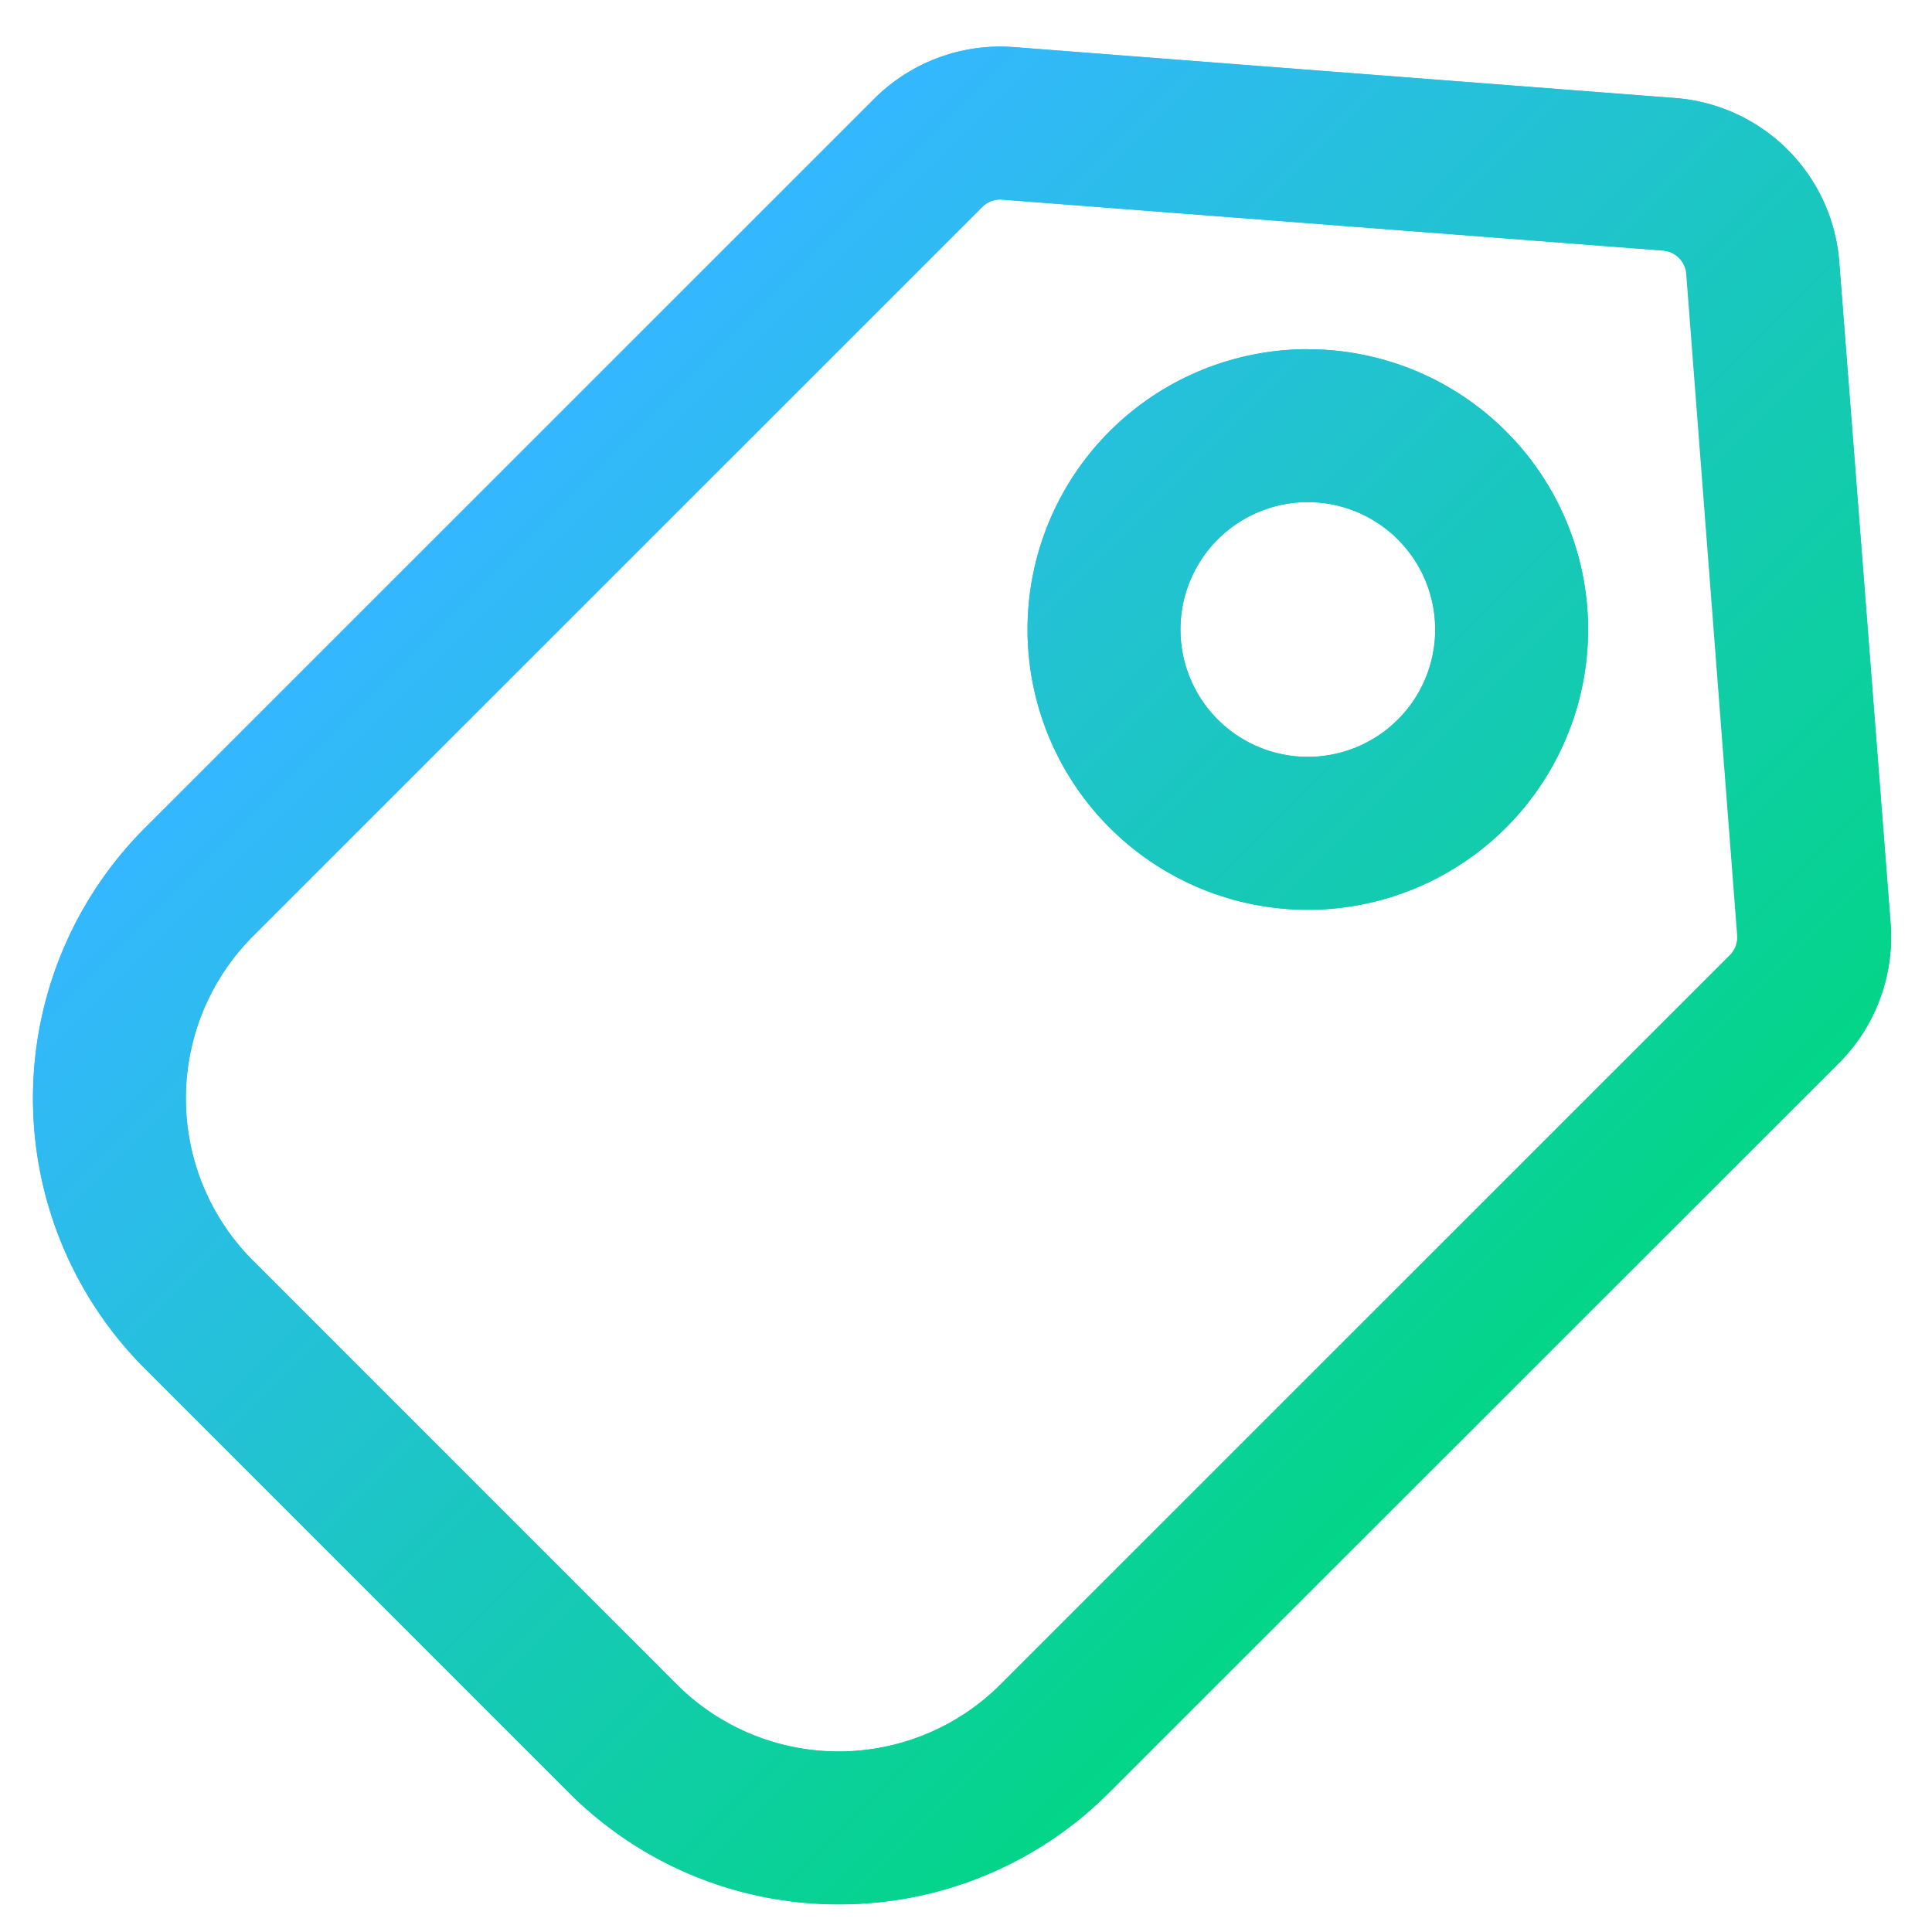 <svg xmlns="http://www.w3.org/2000/svg" xmlns:xlink="http://www.w3.org/1999/xlink" viewBox="0 0 140 140"><defs><style>.cls-1{fill:none;}.cls-2{fill:url(#新增漸層色票_2);}.cls-3{fill:url(#新增漸層色票_2-2);}.cls-4{fill-rule:evenodd;fill:url(#新增漸層色票_2-3);}</style><linearGradient id="新增漸層色票_2" x1="42.76" y1="27.75" x2="112.64" y2="97.63" gradientUnits="userSpaceOnUse"><stop offset="0" stop-color="#34b7ff"/><stop offset="1" stop-color="#03d588"/></linearGradient><linearGradient id="新增漸層色票_2-2" x1="80.41" y1="31.26" x2="109.12" y2="59.97" xlink:href="#新增漸層色票_2"/><linearGradient id="新增漸層色票_2-3" x1="42.75" y1="27.76" x2="112.63" y2="97.64" xlink:href="#新增漸層色票_2"/></defs><g id="圖層_2" data-name="圖層 2"><g id="圖層_2-2" data-name="圖層 2"><rect class="cls-1" width="140" height="140"/></g><g id="圖層_1-2" data-name="圖層 1"><path class="cls-2" d="M60.79,138a27.5,27.5,0,0,1-19.58-8.11L10.5,99.18A27.73,27.73,0,0,1,10.5,60L63.34,7.17A12.92,12.92,0,0,1,73.47,3.42l47.91,3.69A12.87,12.87,0,0,1,133.28,19L137,66.92a12.91,12.91,0,0,1-3.75,10.13L80.38,129.89A27.53,27.53,0,0,1,60.79,138ZM72.48,14.46a1.86,1.86,0,0,0-1.31.55L18.33,67.84a16.65,16.65,0,0,0,0,23.51L49,122.05a16.61,16.61,0,0,0,23.5,0h0l52.84-52.83a1.87,1.87,0,0,0,.54-1.45l-3.69-47.91a1.84,1.84,0,0,0-1.7-1.7L72.62,14.47Z"/><path class="cls-3" d="M94.77,65.93a20.31,20.31,0,1,1,20.31-20.31A20.33,20.33,0,0,1,94.77,65.93Zm0-29.54A9.23,9.23,0,1,0,104,45.62,9.24,9.24,0,0,0,94.77,36.39Z"/><path class="cls-4" d="M71.17,15a1.86,1.86,0,0,1,1.45-.54l47.91,3.69a1.84,1.84,0,0,1,1.7,1.7l3.69,47.91a1.86,1.86,0,0,1-.54,1.45L72.54,122.05a16.62,16.62,0,0,1-23.5,0L18.33,91.35a16.63,16.63,0,0,1,0-23.51Zm2.3-11.59A12.93,12.93,0,0,0,63.34,7.17L10.5,60a27.69,27.69,0,0,0,0,39.17l30.71,30.71a27.71,27.71,0,0,0,39.17,0l52.83-52.84A12.92,12.92,0,0,0,137,66.92L133.28,19a12.93,12.93,0,0,0-11.9-11.9Zm12.07,42.2a9.23,9.23,0,1,1,9.23,9.23A9.23,9.23,0,0,1,85.54,45.62Zm9.23-20.31a20.31,20.31,0,1,0,20.31,20.31A20.31,20.31,0,0,0,94.77,25.31Z"/></g></g></svg>